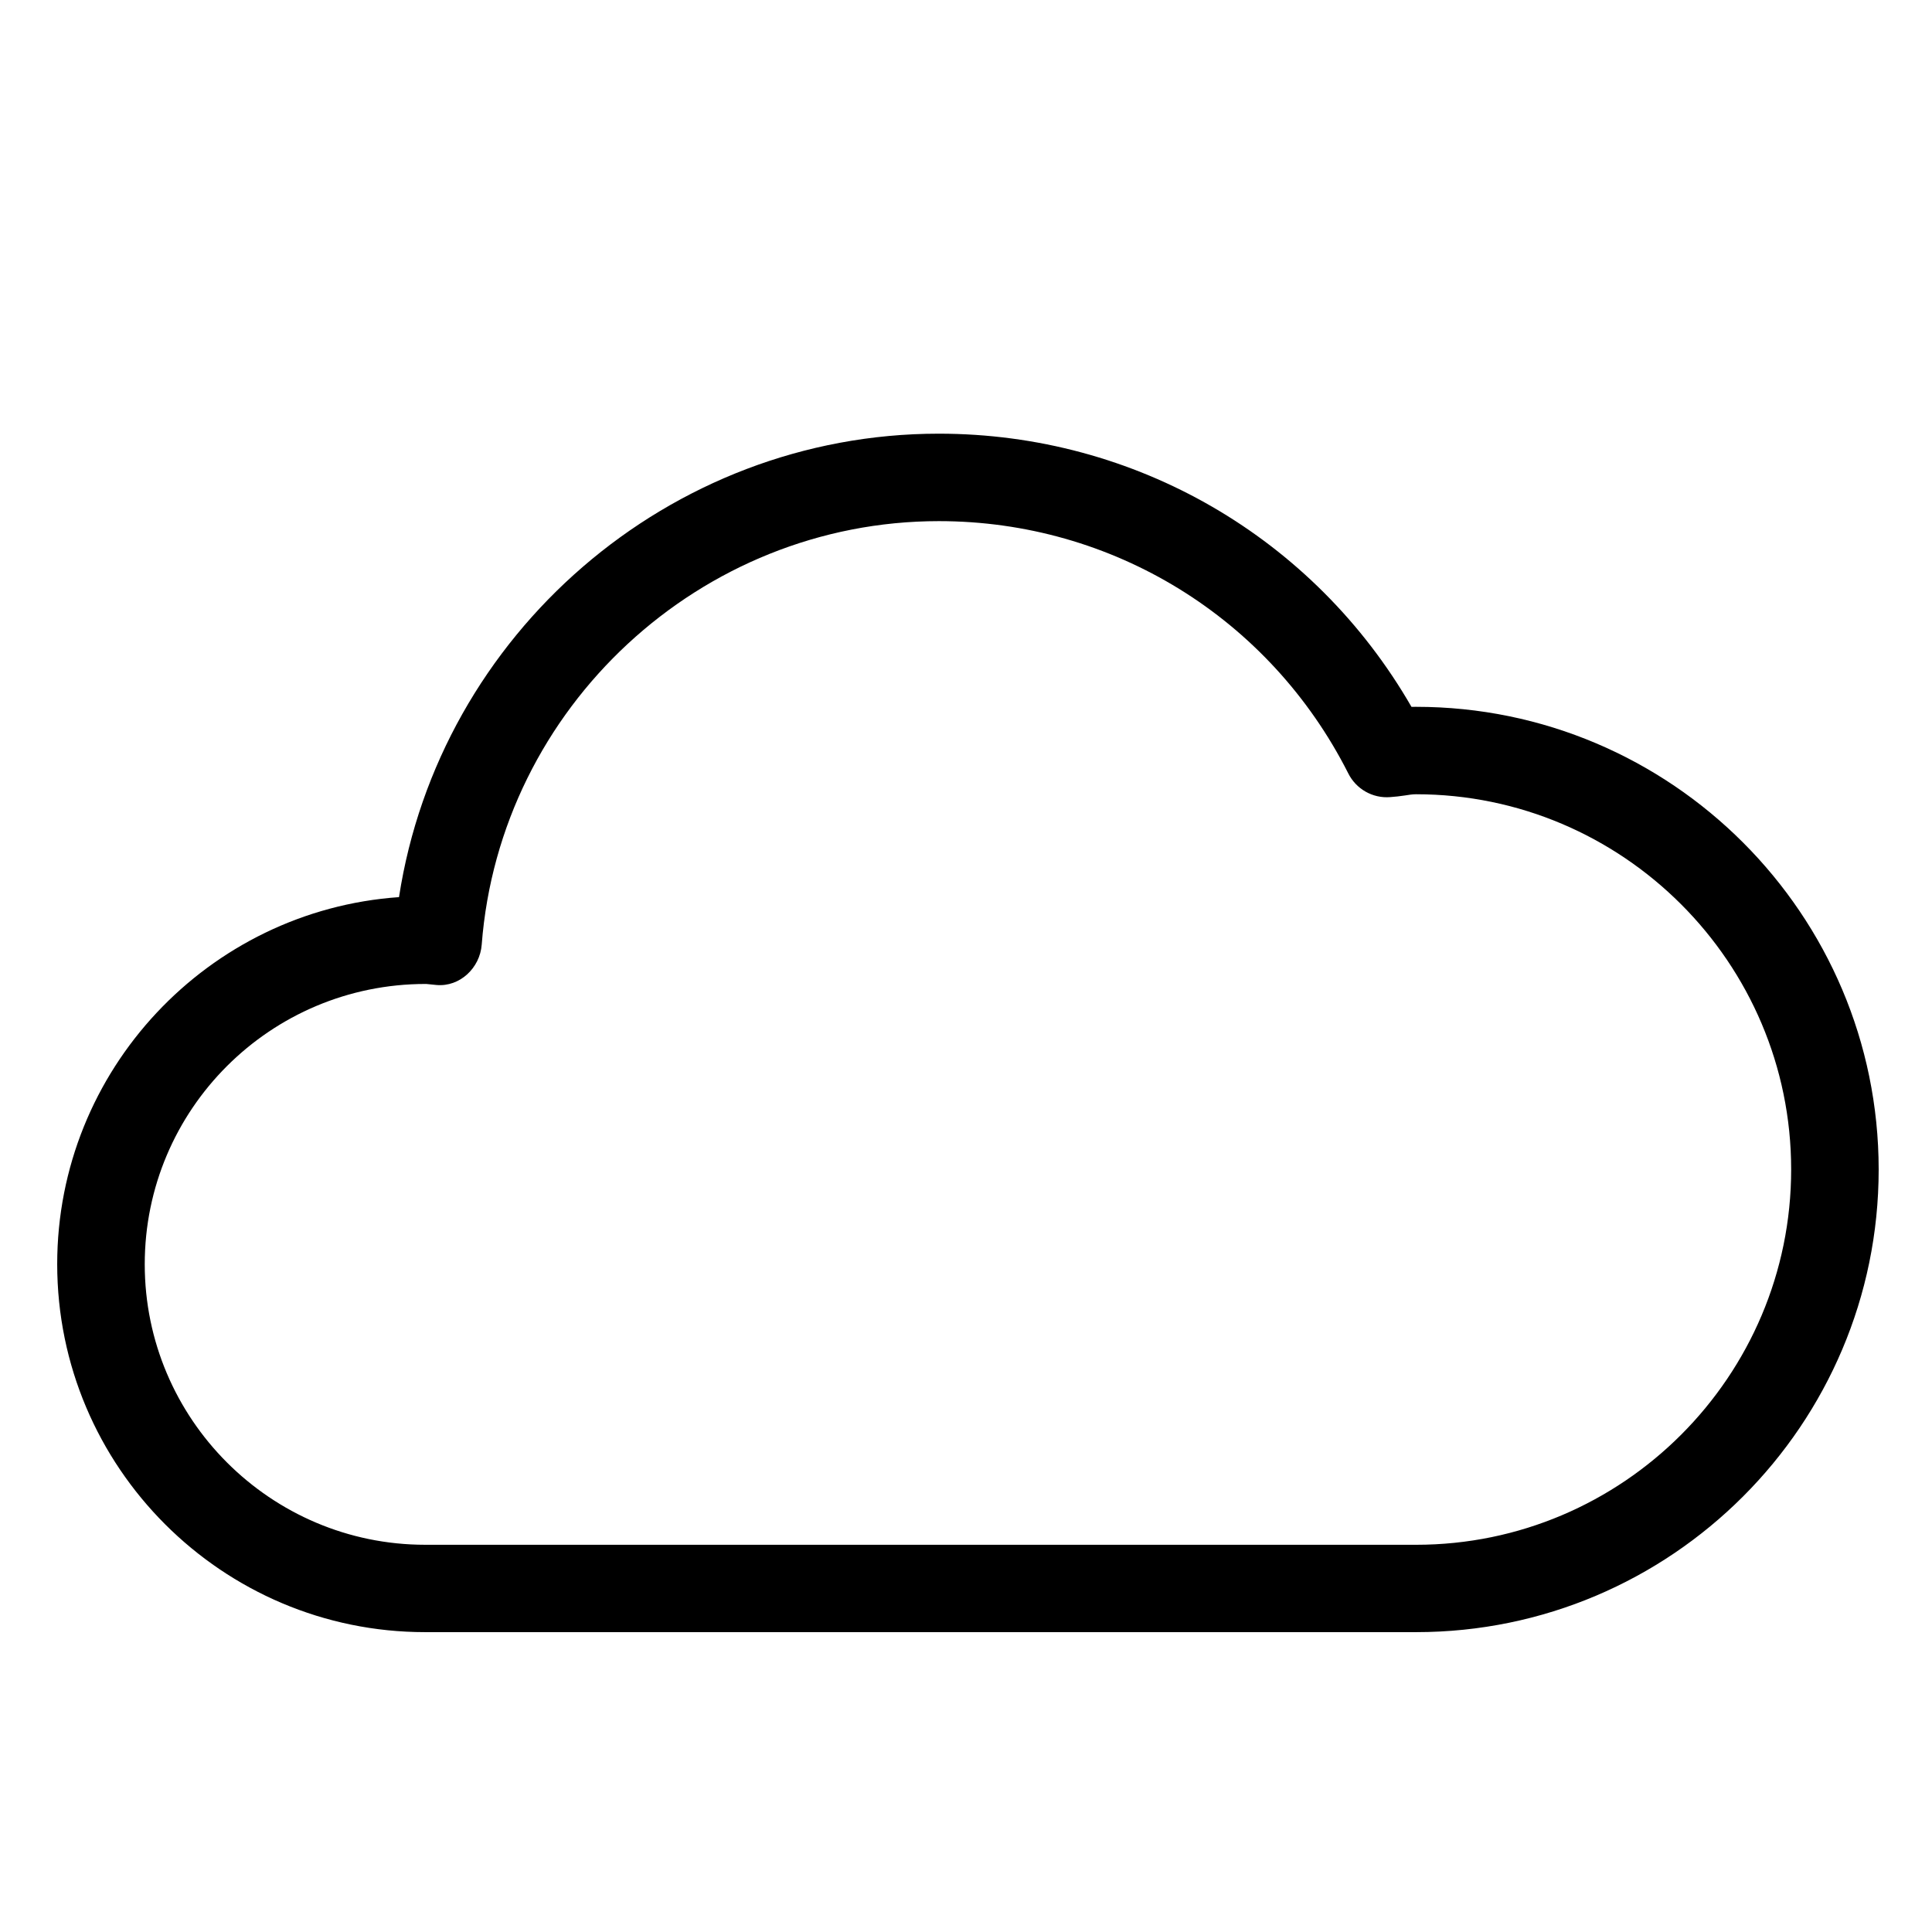 <?xml version="1.0" encoding="UTF-8"?>
<!-- The Best Svg Icon site in the world: iconSvg.co, Visit us! https://iconsvg.co -->
<svg fill="#000000" width="800px" height="800px" version="1.1" viewBox="144 144 512 512" xmlns="http://www.w3.org/2000/svg">
 <path d="m519.28 331.31c-0.418 0-0.82 0.02-1.219 0.02-25.84-44.84-73.156-72.402-125.28-72.402-71.5 0-132.33 53.133-143.04 122.82-50.527 3.527-90.582 45.805-90.582 97.258 0 53.801 43.746 97.527 97.508 97.527h262.61c67.617 0 122.59-55 122.59-122.61-0.02-67.613-54.996-122.61-122.59-122.61zm0 222.07h-262.59c-40.996 0-74.332-33.379-74.332-74.332 0-40.996 33.273-74.289 74.438-74.289h0.168c0.355 0.043 2.289 0.25 2.707 0.273 6.172 0.547 11.523-4.492 11.988-10.707 4.828-62.934 58.043-112.22 121.14-112.22 46.016 0 87.621 25.59 108.49 66.816 2.059 4.156 6.445 6.695 11.125 6.32 1.324-0.082 2.625-0.25 3.945-0.441 0.945-0.148 1.91-0.316 2.898-0.316 54.789 0 99.418 44.629 99.418 99.418 0.02 54.832-44.609 99.48-99.398 99.48z"/>
</svg>